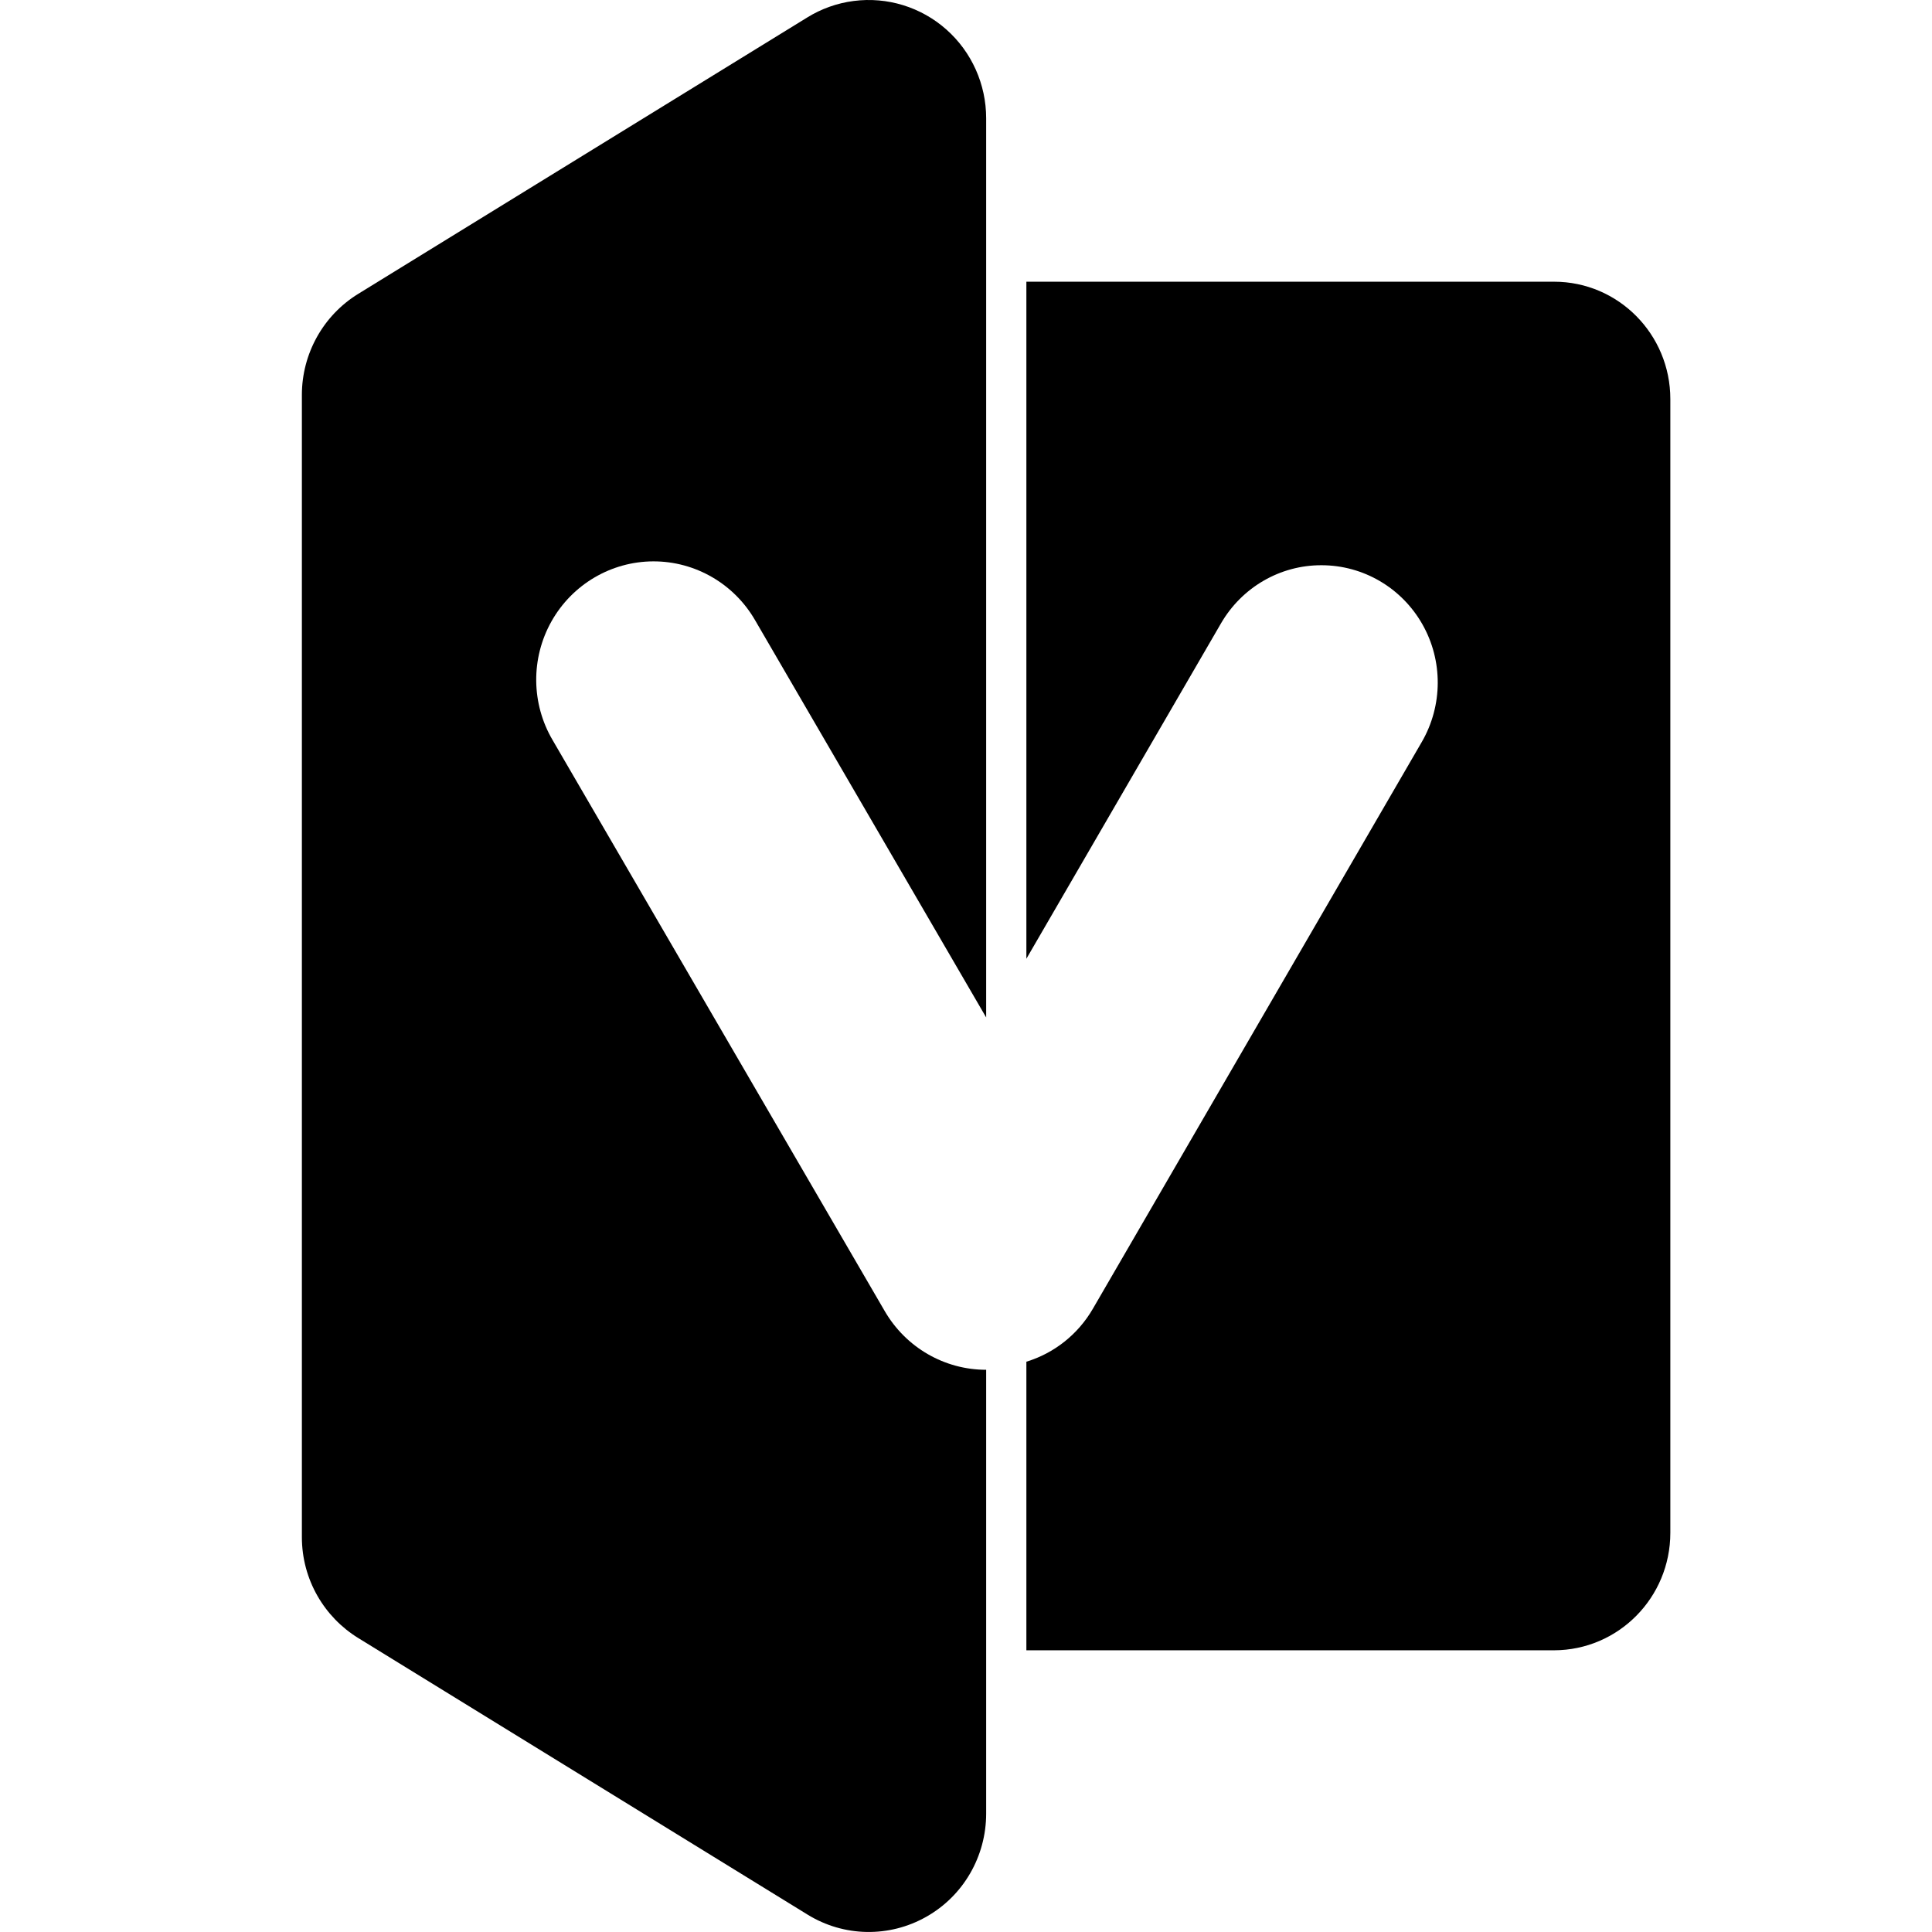 <svg width="16" height="16" viewBox="0 0 16 16" fill="none" xmlns="http://www.w3.org/2000/svg">
<path d="M8.5 2.333H12.87C13.402 2.333 13.833 2.768 13.833 3.305V12.694C13.833 13.231 13.402 13.666 12.87 13.667H8.5V11.277C8.729 11.207 8.927 11.052 9.051 10.838L11.775 6.144C11.949 5.843 11.951 5.471 11.779 5.169C11.607 4.867 11.289 4.681 10.944 4.681C10.601 4.68 10.285 4.864 10.112 5.162L8.5 7.94V2.333Z" fill="black"/>
<path d="M7.07 0.008C6.93 0.026 6.8 0.074 6.688 0.143L2.966 2.434C2.677 2.612 2.5 2.929 2.5 3.271V12.729C2.5 13.083 2.687 13.393 2.966 13.565L6.688 15.856C6.988 16.041 7.364 16.048 7.671 15.874C7.978 15.701 8.167 15.374 8.167 15.019V11.344C7.821 11.344 7.502 11.159 7.327 10.858L4.577 6.13C4.399 5.828 4.395 5.452 4.567 5.146C4.739 4.84 5.061 4.65 5.41 4.649C5.759 4.648 6.082 4.836 6.256 5.141L8.167 8.426V0.98C8.167 0.698 8.047 0.43 7.837 0.244C7.627 0.058 7.347 -0.028 7.07 0.008Z" fill="black"/>
</svg>
